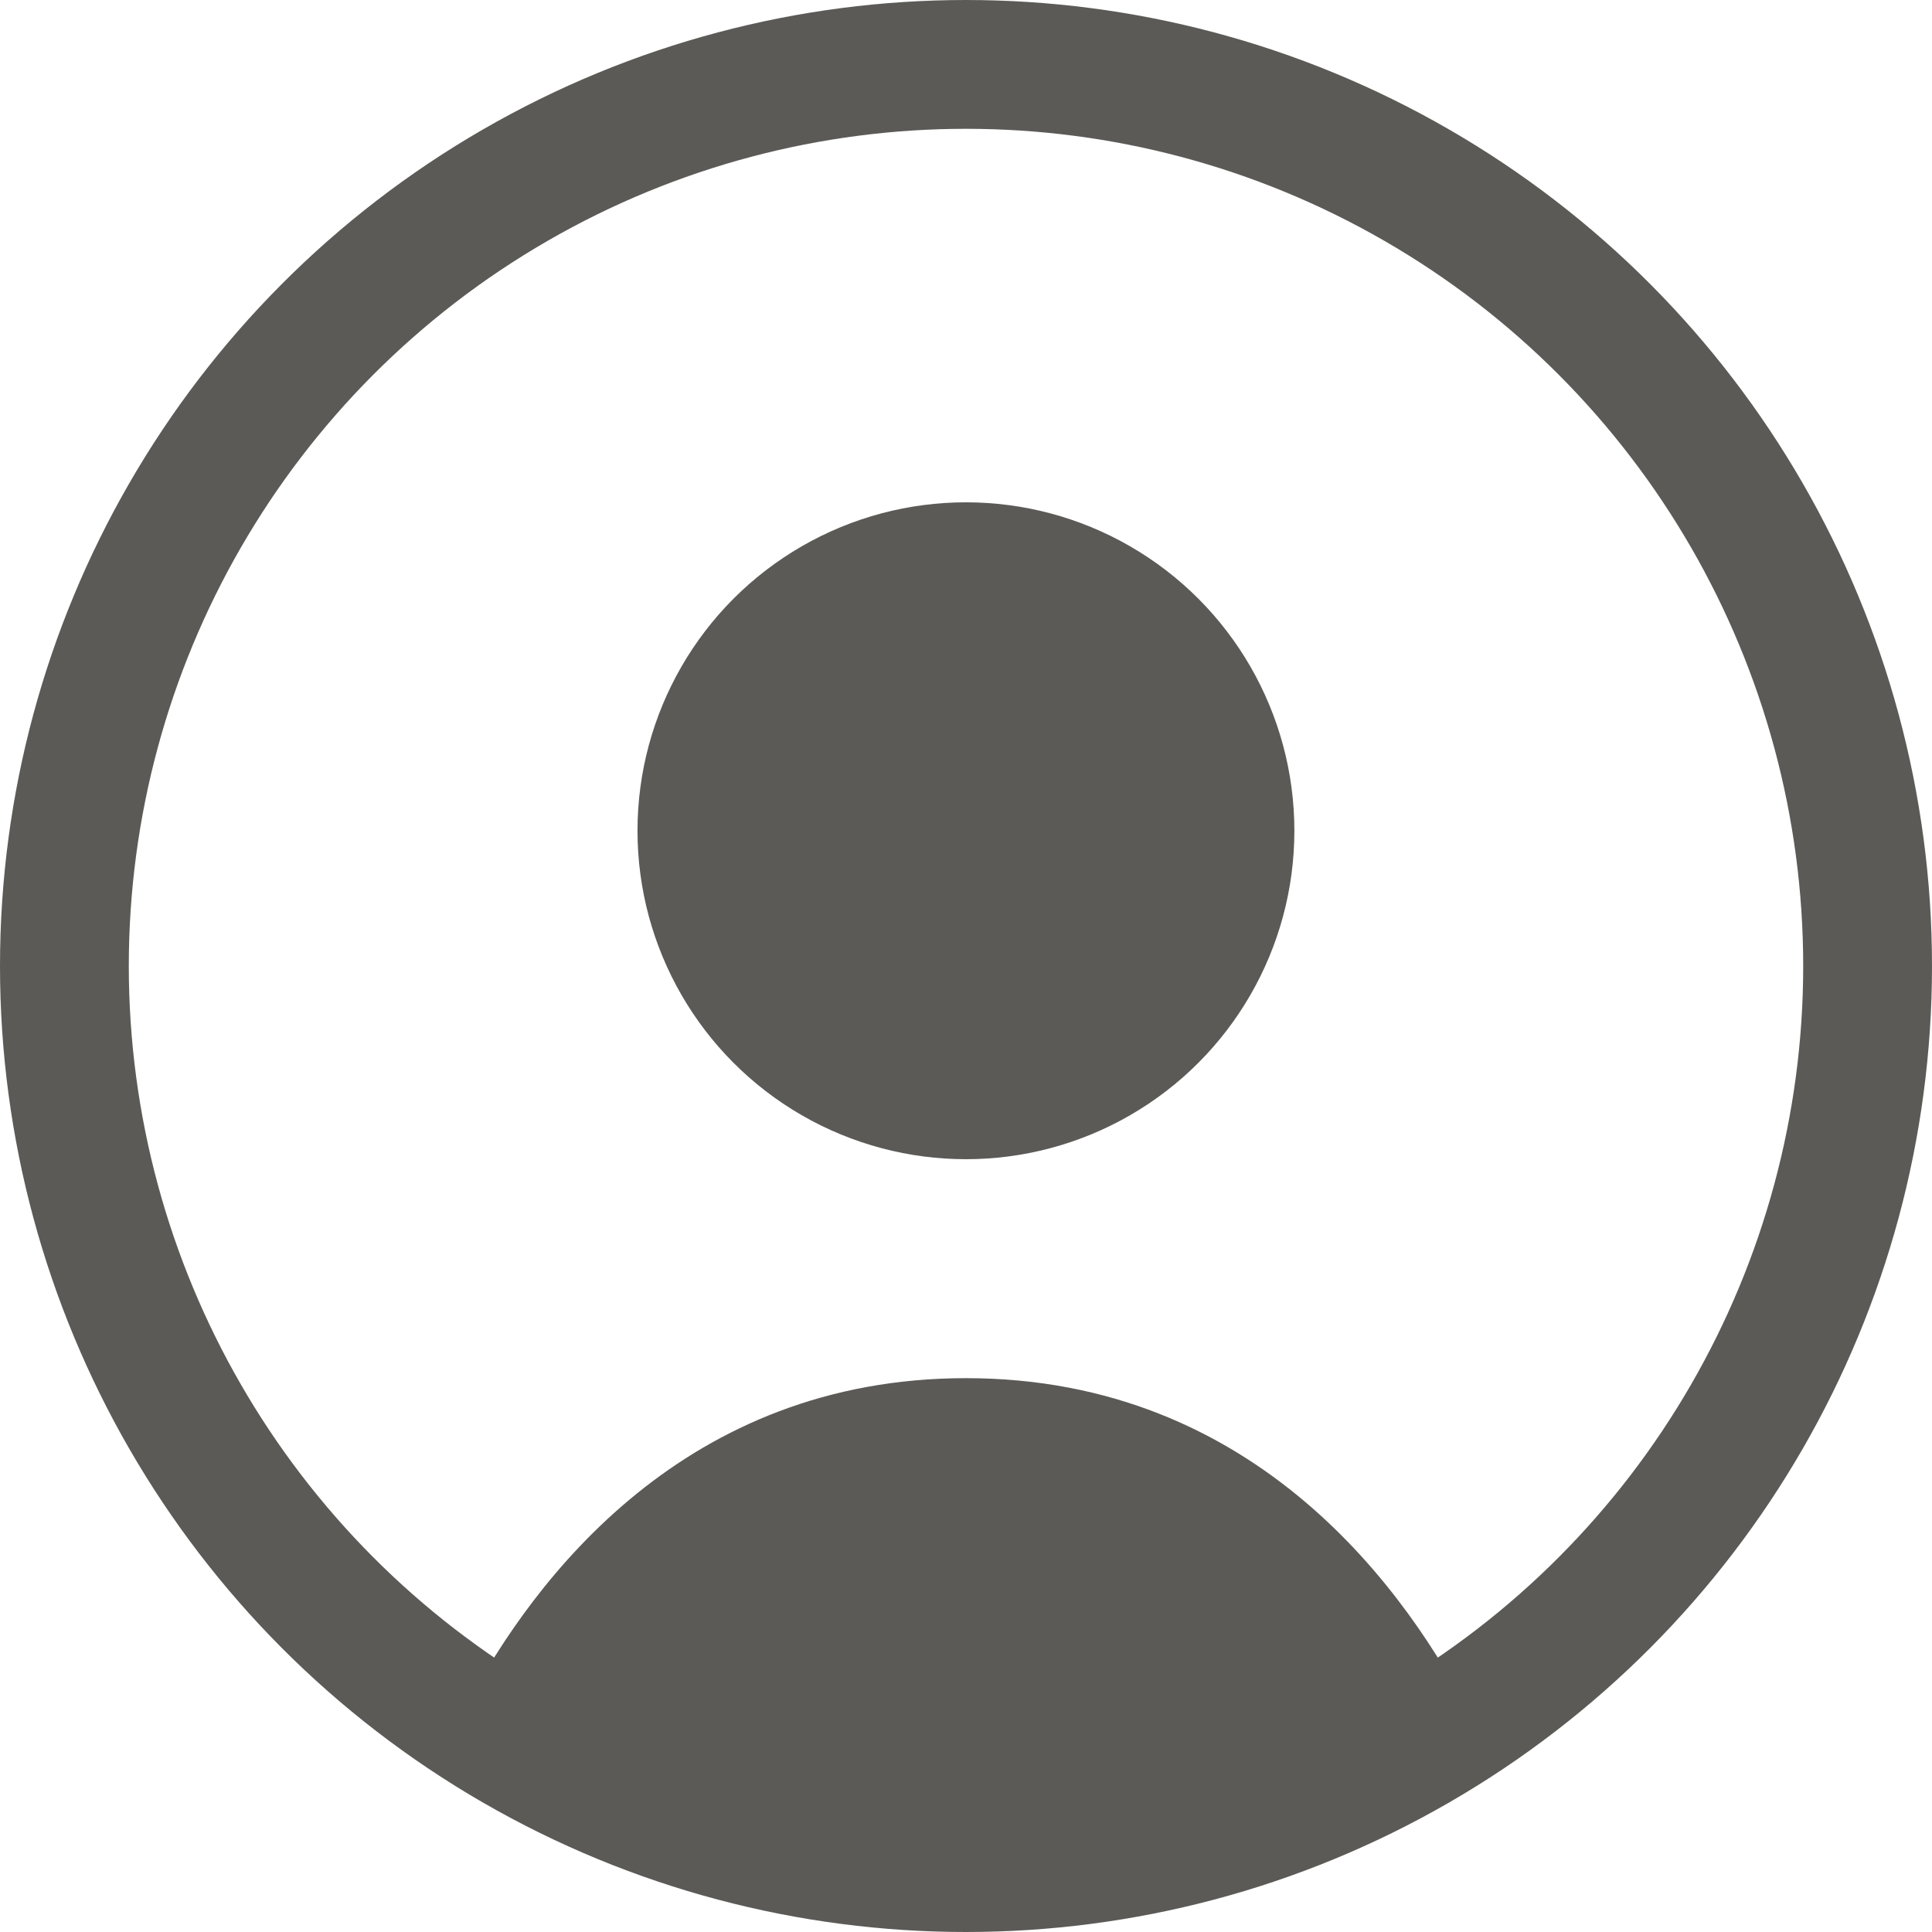 <svg width="30" height="30" viewBox="0 0 30 30" fill="none" xmlns="http://www.w3.org/2000/svg">
<circle cx="15" cy="15" r="14" stroke="#5B5A56" stroke-width="2"/>
<ellipse cx="14.999" cy="12.9" rx="5.1" ry="5.1" fill="#5B5A56"/>
<path d="M15 21.4C10.648 21.4 8.302 24.486 7.234 26.5L9.5 28.2H20.5L22.878 26.719C21.868 24.718 19.512 21.4 15 21.4Z" fill="#5B5A56"/>
</svg>
